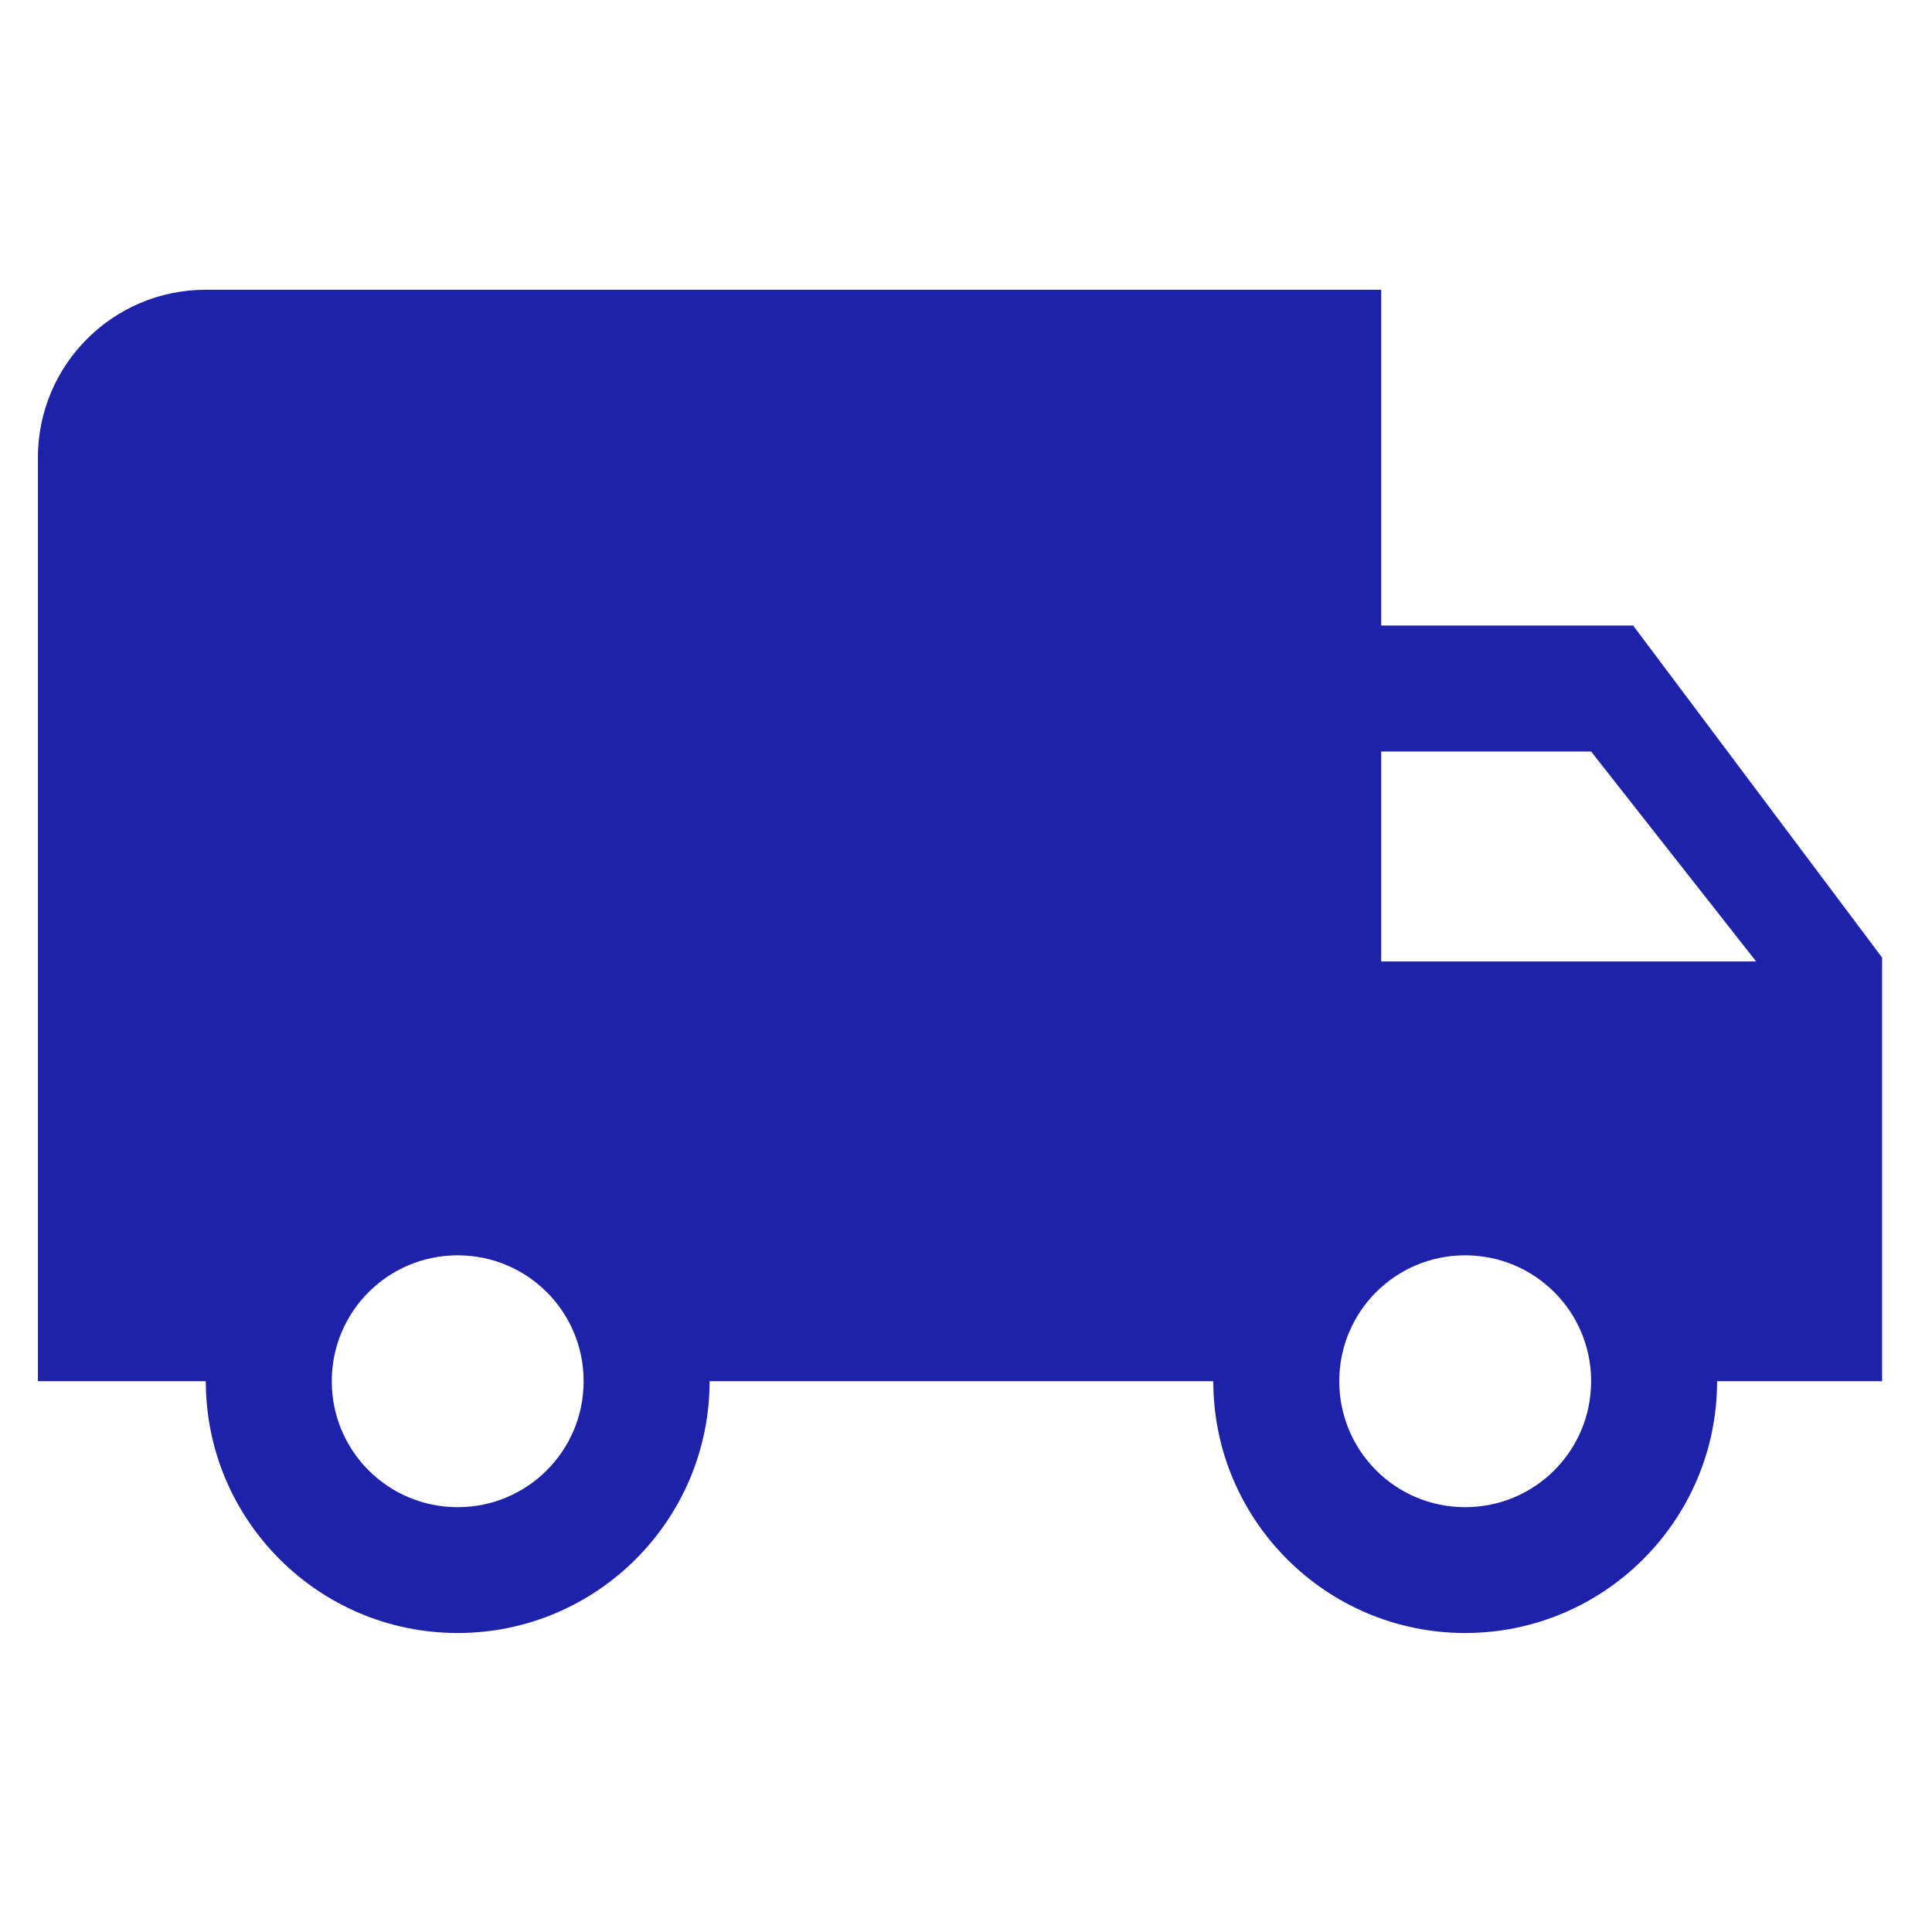 <?xml version="1.0" encoding="UTF-8"?>
<svg xmlns="http://www.w3.org/2000/svg" xmlns:xlink="http://www.w3.org/1999/xlink" width="73" zoomAndPan="magnify" viewBox="0 0 54.75 54.75" height="73" preserveAspectRatio="xMidYMid meet" version="1.0">
  <defs>
    <clipPath id="f1c22a23c5">
      <path d="M 1.074 8.207 L 53.336 8.207 L 53.336 46.285 L 1.074 46.285 Z M 1.074 8.207 " clip-rule="nonzero"></path>
    </clipPath>
  </defs>
  <g clip-path="url(#f1c22a23c5)">
    <path fill="#1e22aa" d="M 46.281 17.727 L 39.141 17.727 L 39.141 8.211 L 5.832 8.211 C 3.203 8.211 1.074 10.34 1.074 12.969 L 1.074 39.141 L 5.832 39.141 C 5.832 43.078 9.031 46.277 12.969 46.277 C 16.906 46.277 20.109 43.078 20.109 39.141 L 34.383 39.141 C 34.383 43.078 37.582 46.277 41.52 46.277 C 45.457 46.277 48.66 43.078 48.66 39.141 L 53.418 39.141 L 53.418 27.246 Z M 12.969 42.711 C 10.996 42.711 9.402 41.117 9.402 39.141 C 9.402 37.168 10.996 35.574 12.969 35.574 C 14.945 35.574 16.539 37.168 16.539 39.141 C 16.539 41.117 14.945 42.711 12.969 42.711 Z M 45.09 21.297 L 49.766 27.246 L 39.141 27.246 L 39.141 21.297 Z M 41.52 42.711 C 39.547 42.711 37.953 41.117 37.953 39.141 C 37.953 37.168 39.547 35.574 41.52 35.574 C 43.496 35.574 45.09 37.168 45.09 39.141 C 45.09 41.117 43.496 42.711 41.52 42.711 Z M 41.52 42.711 " fill-opacity="1" fill-rule="nonzero"></path>
  </g>
</svg>
